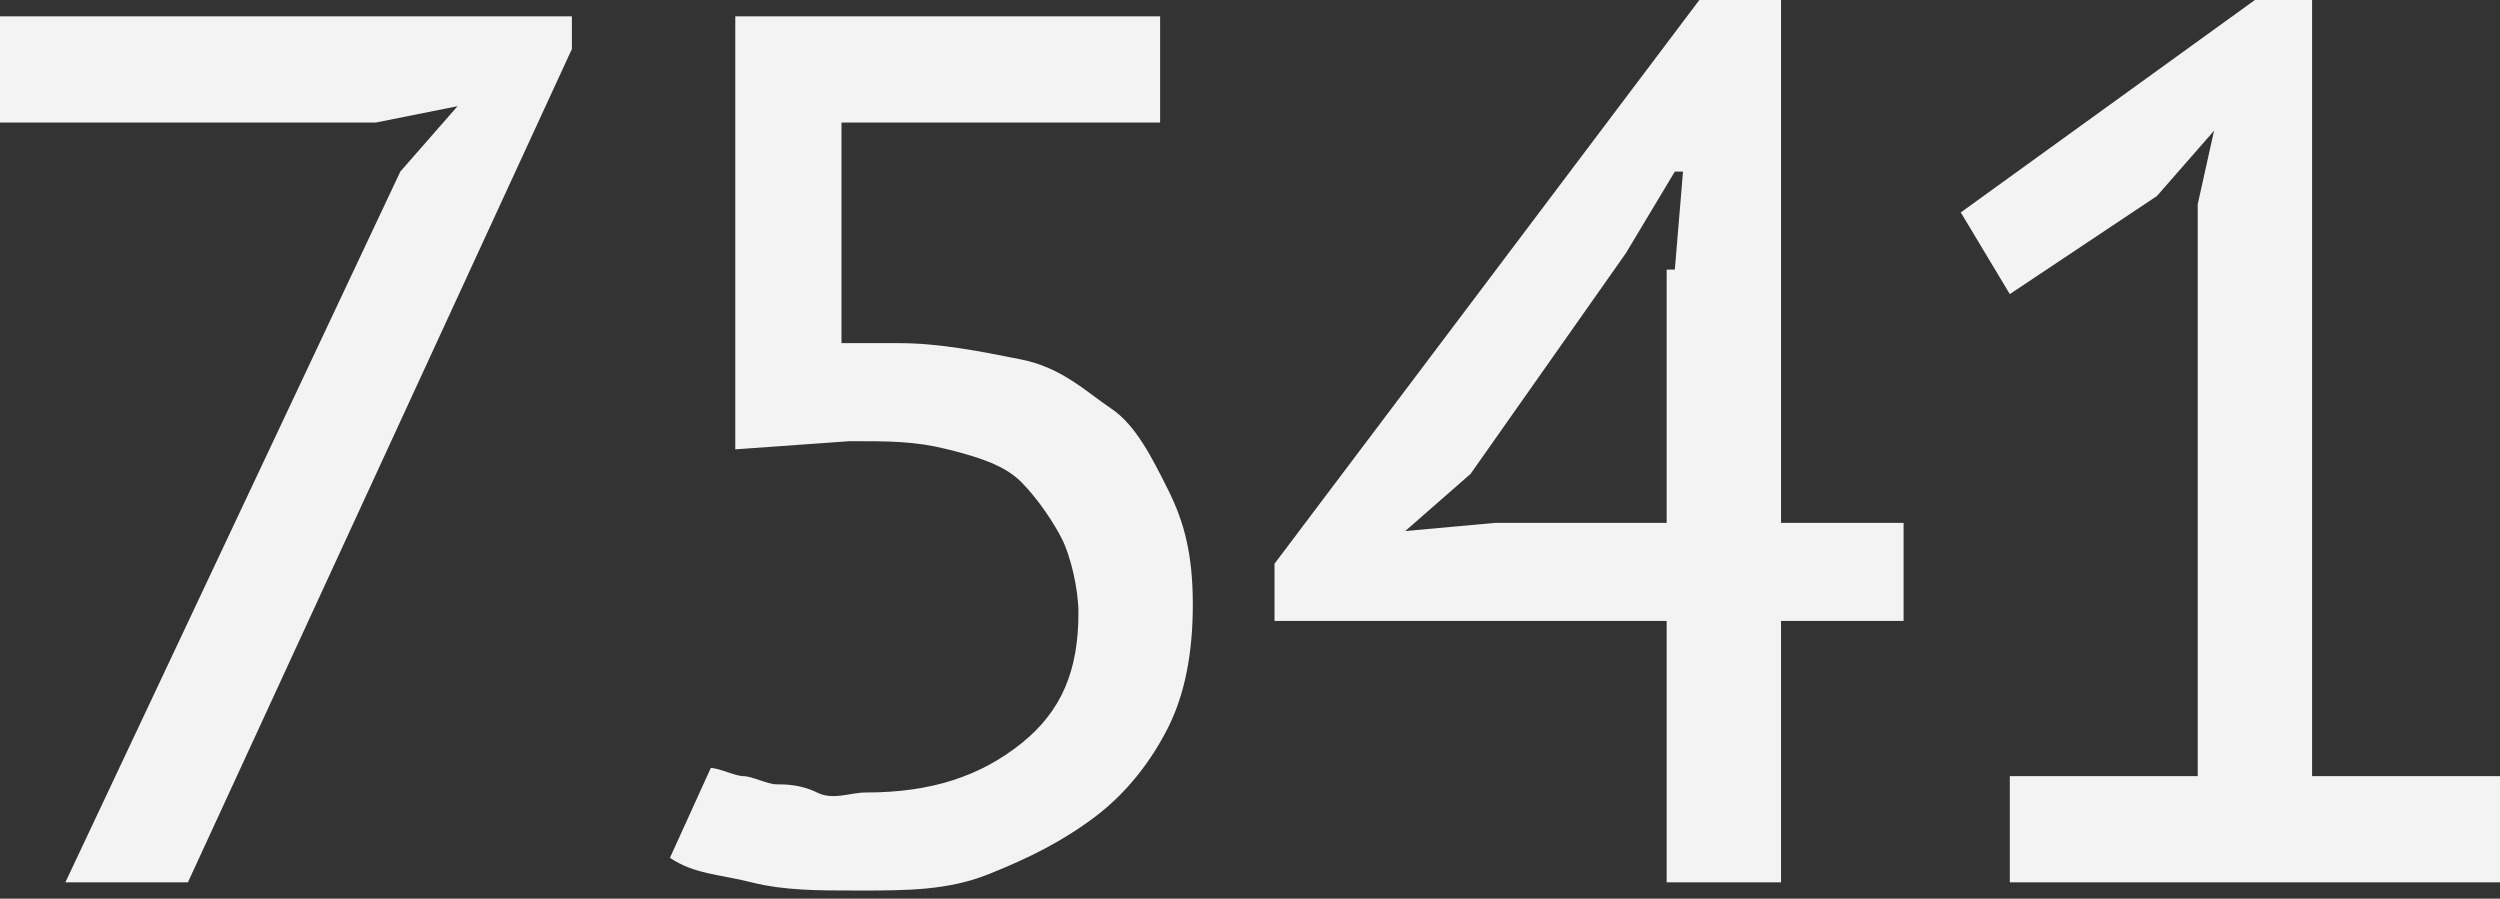 <?xml version="1.0" encoding="UTF-8"?> <!-- Generator: Adobe Illustrator 18.0.0, SVG Export Plug-In . SVG Version: 6.00 Build 0) --> <svg xmlns="http://www.w3.org/2000/svg" xmlns:xlink="http://www.w3.org/1999/xlink" id="Слой_1" x="0px" y="0px" viewBox="0 0 30.6 11" xml:space="preserve"><rect x="0" y="0" width="30.6" height="11" fill="#333333" stroke="none"/> <g> <path fill="#F3F3F3" d="M0.8,10.8l4.1-8.7l0.7-0.8l-1,0.2H0V0.2h7v0.4L2.3,10.8H0.8z"></path> <path fill="#F3F3F3" d="M8.7,9.4c0.1,0,0.3,0.1,0.4,0.1s0.3,0.1,0.4,0.1s0.3,0,0.5,0.1s0.4,0,0.6,0c0.8,0,1.4-0.2,1.9-0.6 c0.5-0.4,0.7-0.9,0.7-1.6c0-0.3-0.1-0.7-0.2-0.9s-0.3-0.5-0.5-0.7s-0.5-0.3-0.9-0.4s-0.7-0.1-1.2-0.1L9,5.5V0.2h5.2v1.3h-3.9v2.7 l0.7,0c0.5,0,1,0.1,1.5,0.2s0.8,0.4,1.1,0.6s0.5,0.6,0.7,1s0.3,0.8,0.3,1.4c0,0.6-0.1,1.1-0.3,1.5s-0.5,0.8-0.9,1.1 s-0.8,0.5-1.3,0.7s-1,0.2-1.6,0.2c-0.5,0-0.9,0-1.3-0.1s-0.7-0.1-1-0.3L8.7,9.4z"></path> <path fill="#F3F3F3" d="M23.3,7.6h-1.5v3.2h-1.4V7.6h-4.8V6.9L20.8,0h1v6.4h1.5V7.6z M20.5,3.3l0.1-1.2h-0.1l-0.6,1l-1.9,2.7 l-0.8,0.7l1.1-0.1h2.1V3.3z"></path> <path fill="#F3F3F3" d="M24.6,9.5h2.3v-7l0.2-0.9l-0.7,0.8l-1.8,1.2L24,2.6L27.6,0h0.7v9.5h2.3v1.3h-6V9.5z"></path> </g> </svg> 